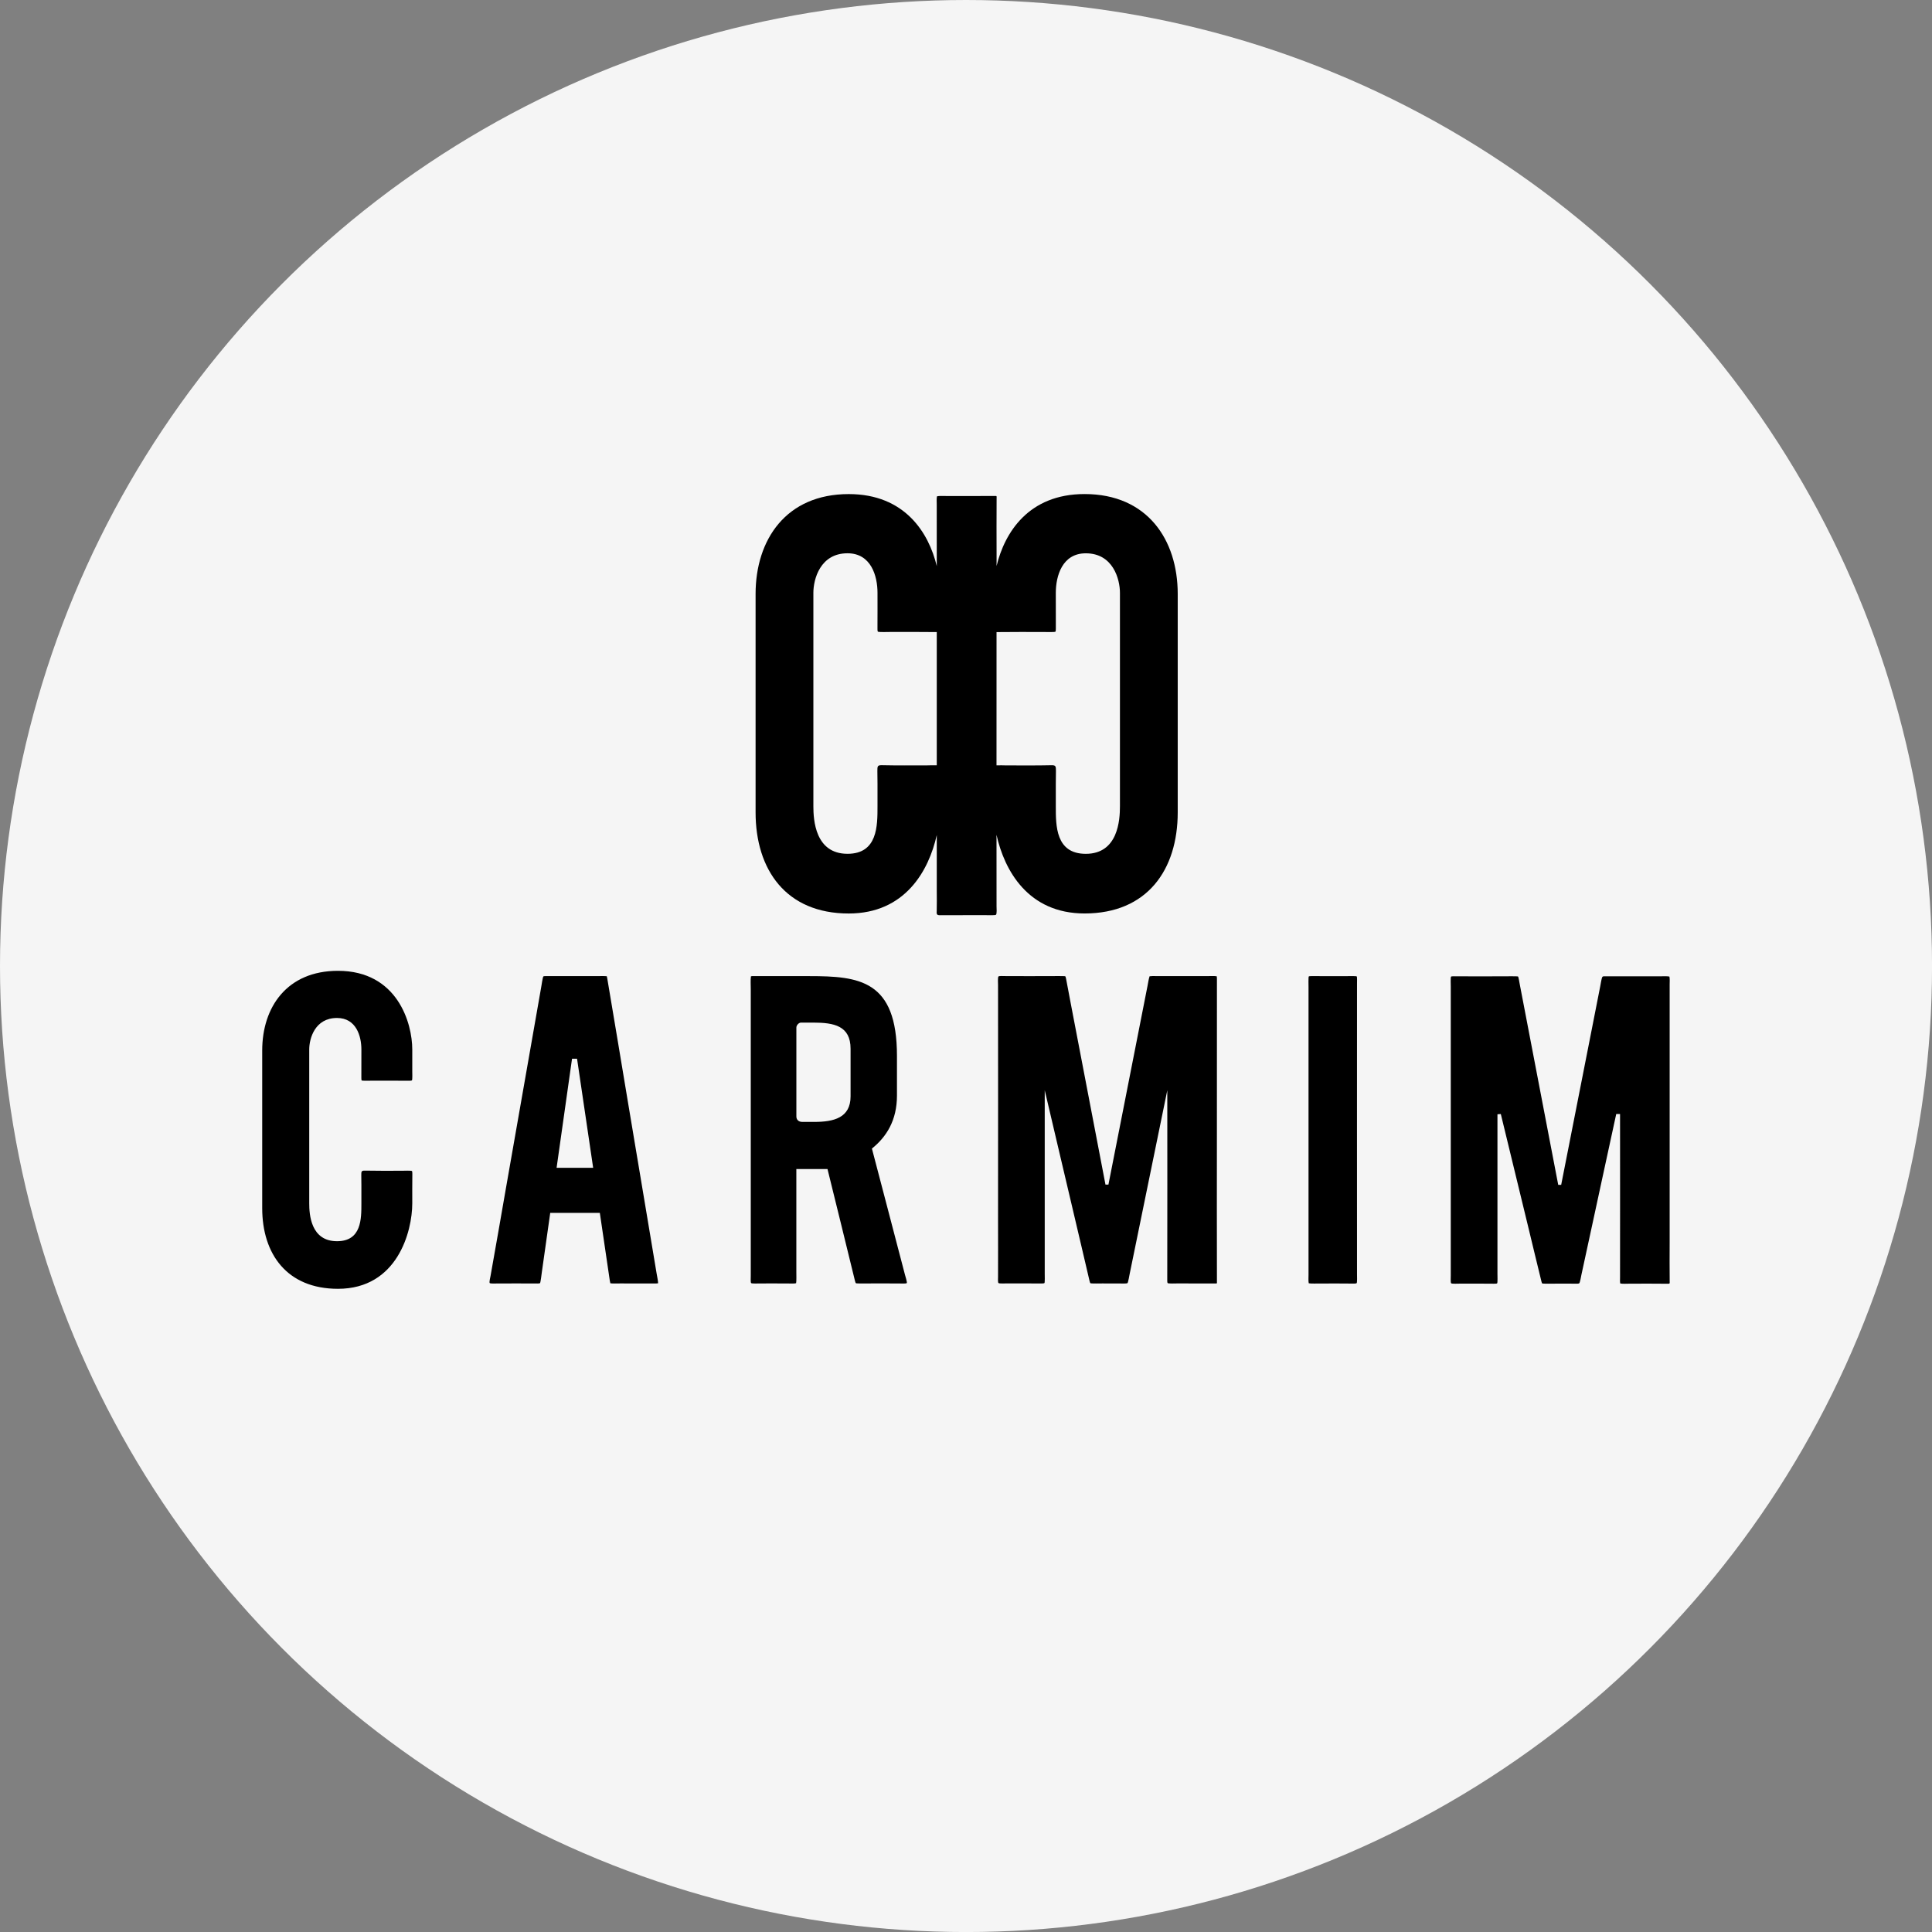 <svg xmlns="http://www.w3.org/2000/svg" xmlns:xlink="http://www.w3.org/1999/xlink" xmlns:xodm="http://www.corel.com/coreldraw/odm/2003" xml:space="preserve" width="119.157mm" height="119.157mm" style="shape-rendering:geometricPrecision; text-rendering:geometricPrecision; image-rendering:optimizeQuality; fill-rule:evenodd; clip-rule:evenodd" viewBox="0 0 576.03 576.03"><rect x="0" y="0" width="576.03" height="576.03" fill="#808080" stroke="none"/> <defs> <style type="text/css"> .fil0 {fill:whitesmoke} .fil1 {fill:black;fill-rule:nonzero} </style> </defs> <g id="Camada_x0020_1">  <circle class="fil0" cx="288.02" cy="288.02" r="288.02"></circle> <path class="fil1" d="M122.92 358.77c0,-2.9 -0.02,-5.82 0.02,-8.72 0,-0.16 -0,-0.8 -0.11,-0.9 -0.19,-0.19 -2.53,-0.09 -2.95,-0.09 -3.69,0.01 -7.41,0.04 -11.09,-0.04 -1.07,-0.02 -1.07,0.3 -1.07,1.39 -0,0.99 0.03,2 0.03,3 0,1.79 -0,3.58 -0,5.37 0,4.58 0.06,11.29 -7.27,11.29 -7.86,0 -8.28,-8.06 -8.28,-11.29l0 -45.88c0,-3.23 1.66,-9.39 8.28,-9.39 5.73,0 7.27,5.42 7.27,9.39 0,2.82 0.01,5.63 -0.01,8.45 -0,0.13 0.01,0.69 0.09,0.78 0.16,0.16 2.56,0.08 2.95,0.08 3.72,0 7.43,-0.02 11.15,0.02 0.16,0 0.78,-0.01 0.89,-0.12 0.18,-0.18 0.1,-2.29 0.1,-2.66 0,-2.18 0,-4.36 0,-6.55 0,-7.82 -4.4,-23.45 -22.16,-23.45 -15.2,0 -22.58,10.84 -22.58,23.74l0 47.04c0,13.65 7.39,24.03 22.58,24.03 17.75,0 22.16,-17.16 22.16,-25.48zm157.37 -85.89c-1.14,0.01 -1.04,-0.43 -1,-1.46 0.06,-1.84 0.01,-3.8 0.01,-5.65l0 -16.81c-2.37,10.64 -9.44,23.4 -26.25,23.4 -18.69,0 -27.77,-13.03 -27.77,-30.16l0 -65.1c0,-16.19 9.08,-29.79 27.77,-29.79 16.81,0 23.89,11.64 26.25,21.47 -0,-6.14 -0,-12.29 -0.01,-18.43 -0,-0.62 -0.08,-1.84 0.08,-2.38 0.58,-0.16 2.26,-0.08 2.97,-0.08 4.78,-0 9.56,0.02 14.34,-0.02 0.57,-0 0.46,0.03 0.46,0.72 -0.05,5.54 -0.01,11.11 -0.01,16.65l0 3.51c2.37,-9.83 9.44,-21.45 26.24,-21.45 18.69,0 27.77,13.6 27.77,29.79l0 65.1c0,17.13 -9.08,30.16 -27.77,30.16 -16.84,0 -23.91,-12.82 -26.26,-23.46 0,7.12 0.01,14.24 0.01,21.36 0,0.45 0.16,2.3 -0.2,2.51 -0.34,0.19 -2.81,0.09 -3.43,0.09 -4.4,-0 -8.81,-0 -13.21,0.02zm-0.99 -44.7c0,-13.24 0,-26.49 0,-39.73 -0.1,0 -0.18,0 -0.23,0 -4.57,-0.06 -9.14,-0.03 -13.71,-0.03 -0.48,0 -3.43,0.1 -3.63,-0.1 -0.11,-0.11 -0.12,-0.82 -0.11,-0.98 0.03,-3.53 0.01,-7.07 0.01,-10.6 0,-4.98 -1.89,-11.78 -8.94,-11.78 -8.14,0 -10.18,7.73 -10.18,11.78l0 63.65c0,4.05 0.52,14.17 10.18,14.17 9.01,0 8.94,-8.42 8.94,-14.17 0,-2.25 0,-4.49 0,-6.74 0,-1.25 -0.04,-2.52 -0.04,-3.76 0,-1.37 -0,-1.78 1.32,-1.75 4.53,0.1 9.11,0.06 13.64,0.05 0.35,-0 1.78,-0.06 2.74,-0.02zm17.82 -39.73c-0,13.24 -0.01,26.49 -0.01,39.73 0.96,-0.04 2.41,0.02 2.76,0.02 4.53,0.01 9.11,0.05 13.64,-0.05 1.32,-0.03 1.31,0.38 1.32,1.75 0,1.24 -0.04,2.51 -0.04,3.76 0,2.25 0,4.49 0,6.74 0,5.75 -0.07,14.17 8.94,14.17 9.66,0 10.18,-10.12 10.18,-14.17l0 -63.65c0,-4.05 -2.04,-11.78 -10.18,-11.78 -7.05,0 -8.94,6.8 -8.94,11.78 0,3.53 -0.01,7.07 0.01,10.6 0,0.16 -0.01,0.87 -0.11,0.98 -0.2,0.2 -3.15,0.1 -3.63,0.1 -4.57,0 -9.14,-0.03 -13.71,0.03 -0.05,0 -0.13,0 -0.22,-0zm14.37 136.6c0.85,3.62 1.7,7.23 2.55,10.85 0.44,1.88 0.88,3.76 1.32,5.63 0.66,2.82 1.33,5.63 1.99,8.45 0.66,2.82 1.33,5.63 1.99,8.45 1.09,4.65 2.19,9.3 3.28,13.95 0.74,3.15 1.48,6.3 2.21,9.45 0.03,0.12 0.18,0.7 0.27,0.76 0.18,0.14 3.12,0.07 3.58,0.07 2.19,0 4.37,0 6.56,0.02 0.17,0 0.8,-0.02 0.92,-0.11 0.2,-0.16 0.6,-2.48 0.68,-2.88 0.39,-1.89 0.77,-3.78 1.16,-5.66 1.16,-5.66 2.32,-11.32 3.48,-16.99 1.74,-8.49 3.48,-16.99 5.22,-25.48 0.39,-1.89 0.77,-3.78 1.16,-5.66 0.06,-0.28 0.12,-0.57 0.17,-0.85 0,18.92 0.04,37.84 -0.01,56.76 -0,0.14 0.01,0.65 0.12,0.75 0.19,0.19 2.39,0.1 2.8,0.1 3.81,0 7.63,-0.01 11.44,0.01 0.55,0 0.45,0.03 0.45,-0.58 -0.05,-14.6 -0.01,-29.21 -0.01,-43.8 0,-15.47 0.01,-30.94 0.01,-46.41 0,-0.3 -0.01,-0.51 -0.06,-0.8 -0.77,-0.13 -2.02,-0.05 -2.84,-0.05 -5.45,-0 -10.91,-0.02 -16.36,-0.01 -0.3,0 -0.52,0.02 -0.82,0.06 -0.26,0.75 -0.44,1.97 -0.6,2.79 -3.89,19.78 -7.78,39.56 -11.67,59.33l-0.88 0c-3.45,-17.98 -6.89,-35.96 -10.34,-53.94 -0.47,-2.46 -0.93,-4.94 -1.4,-7.4 -0.02,-0.11 -0.16,-0.72 -0.23,-0.77 -0.14,-0.12 -4.08,-0.06 -4.58,-0.06 -4.49,0.01 -8.97,0.02 -13.46,-0.01 -0.34,-0 -1.69,-0.09 -1.9,0.12 -0.24,0.25 -0.12,2.18 -0.12,2.63 0.04,23.41 0,46.83 0,70.24 0,5.54 0.03,11.09 -0,16.62 -0,0.33 -0.09,1.71 0.12,1.91 0.23,0.22 2.21,0.11 2.64,0.11 3.44,-0 6.87,0.01 10.31,0.02 0.13,0 0.67,-0.02 0.76,-0.11 0.16,-0.16 0.09,-2.43 0.09,-2.8 0,-18.24 0,-36.48 0,-54.72zm135 7.17l0.98 -0.07c2.27,9.36 4.55,18.72 6.82,28.09 0.44,1.83 0.89,3.65 1.33,5.48 1.32,5.43 2.61,10.88 3.95,16.3 0.03,0.1 0.15,0.57 0.23,0.63 0.18,0.14 3.53,0.07 4.01,0.07 1.98,0 3.99,-0.03 5.97,0.01 0.21,0 0.91,0.02 1.07,-0.11 0.23,-0.18 0.58,-2.18 0.66,-2.58 1.21,-5.6 2.43,-11.21 3.64,-16.81 0.19,-0.89 0.39,-1.79 0.58,-2.68 0.38,-1.74 0.75,-3.48 1.13,-5.23 0.2,-0.94 0.41,-1.88 0.61,-2.83 1.44,-6.64 2.88,-13.28 4.32,-19.92l0.09 -0.42 1.14 0c0,16.23 0.03,32.47 0,48.7 -0,0.53 -0.06,1.32 0.06,1.82 0.71,0.15 2.05,0.06 2.84,0.06 3.8,0 7.64,-0.04 11.43,0.02 0.56,0.01 0.48,-0.14 0.47,-0.73 -0.06,-3.84 -0.01,-7.73 -0.01,-11.58 0,-25.63 -0.02,-51.26 0,-76.89 0,-0.68 0.08,-1.78 -0.07,-2.39 -0.63,-0.15 -2.09,-0.07 -2.83,-0.07 -5.45,-0 -10.91,0.01 -16.36,-0.01 -0.26,-0 -0.69,-0.03 -0.83,0.22 -0.21,0.37 -0.5,2.22 -0.61,2.78 -1.28,6.53 -2.57,13.06 -3.85,19.59 -1.3,6.62 -2.6,13.25 -3.91,19.87 -1.29,6.58 -2.59,13.15 -3.88,19.73l-0.88 0c-0.36,-1.89 -0.73,-3.79 -1.09,-5.68 -0.54,-2.79 -1.07,-5.58 -1.61,-8.38 -2.93,-15.28 -5.88,-30.56 -8.79,-45.85 -0.06,-0.3 -0.34,-2.09 -0.49,-2.21 -0.15,-0.12 -3.8,-0.06 -4.29,-0.06 -4.67,0 -9.36,0.03 -14.04,-0 -0.25,-0 -1.5,-0.06 -1.64,0.09 -0.19,0.2 -0.09,2.53 -0.09,2.95 -0,28.71 0.01,57.43 -0,86.14 -0,0.39 -0.1,2.13 0.11,2.34 0.21,0.21 2.1,0.11 2.5,0.11 3.43,-0 6.88,-0.03 10.31,0.02 0.16,0 0.8,-0 0.91,-0.11 0.17,-0.17 0.09,-2.42 0.09,-2.8 0,-15.86 0,-31.73 0,-47.59zm-41.89 -39.02c0,-0.29 0.06,-1.94 -0.08,-2.08 -0.17,-0.16 -2.83,-0.08 -3.25,-0.08 -3.43,0 -6.85,0 -10.28,-0.01 -0.12,-0 -0.69,0.01 -0.77,0.09 -0.15,0.16 -0.08,2.84 -0.08,3.24 -0,28.57 0.02,57.14 0,85.71 0,0.71 -0.08,1.9 0.07,2.54 0.54,0.13 2.7,0.07 3.4,0.07 3.33,0 6.67,-0.03 9.99,0.02 0.17,0 0.77,-0 0.89,-0.12 0.19,-0.19 0.11,-2.25 0.11,-2.64 -0,-28.91 -0.03,-57.81 0,-86.72zm-167.17 55.35l9.29 0c2.73,11.09 5.48,22.18 8.18,33.29 0.03,0.13 0.19,0.68 0.28,0.75 0.16,0.13 3.4,0.07 3.86,0.07 3.49,0 6.98,-0.02 10.47,0.02 0.15,0 0.75,-0 0.85,-0.13 0.16,-0.21 -0.46,-2.19 -0.56,-2.55 -0.47,-1.77 -0.93,-3.55 -1.39,-5.32 -0.23,-0.89 -0.47,-1.77 -0.7,-2.66 -0.25,-0.93 -0.49,-1.87 -0.73,-2.8 -0.73,-2.8 -1.47,-5.6 -2.2,-8.41 -0.98,-3.74 -1.96,-7.47 -2.94,-11.21 -0.61,-2.34 -1.22,-4.67 -1.84,-7.01l-0.04 -0.14c4.35,-3.5 7.47,-8.41 7.47,-15.82l0 -11.79c0,-22.62 -11.23,-23.81 -26.17,-23.81 -5.58,0 -11.15,-0.01 -16.73,-0.01 -0.24,-0 -0.41,-0.01 -0.64,0.08 -0.15,1.03 -0.05,2.74 -0.05,3.84l0 0.28c0,28.38 0.02,56.75 0,85.13 0,0.36 -0.09,2.01 0.11,2.2 0.21,0.21 2.23,0.11 2.64,0.11 3.28,0 6.57,-0.01 9.85,0.02 0.36,0 0.57,-0.01 0.92,-0.09 0.13,-0.51 0.07,-2.71 0.07,-3.4 0,-10.22 0,-20.43 0,-30.64zm5.05 -43.66c6.15,0 11.12,0.94 11.12,7.79l0 14.2c0,6.37 -4.94,7.62 -10.84,7.62l-3.53 0c-1.12,0 -1.79,-0.64 -1.79,-1.63l0 -26.51c0,-0.67 0.71,-1.47 1.38,-1.47l3.67 0zm-52.42 40.66c-0.16,-0.95 -0.32,-1.9 -0.48,-2.86 -0.16,-0.95 -0.32,-1.9 -0.48,-2.85 -0.15,-0.9 -0.3,-1.81 -0.45,-2.71 -0.47,-2.81 -0.94,-5.61 -1.41,-8.42 -2.06,-12.32 -4.09,-24.66 -6.18,-36.97 -0.04,-0.24 -0.08,-0.44 -0.15,-0.68 -0.89,-0.08 -2.09,-0.03 -3.02,-0.03 -4.74,0.01 -9.47,0.02 -14.21,-0 -0.27,-0 -1.51,-0.05 -1.67,0.09 -0.2,0.17 -0.57,2.76 -0.65,3.19 -3.5,19.95 -7,39.9 -10.5,59.86 -1.53,8.74 -3.03,17.49 -4.6,26.22 -0.07,0.36 -0.45,1.92 -0.25,2.16 0.17,0.21 1.96,0.12 2.32,0.12 3.71,-0 7.44,-0.03 11.15,0 0.25,0 1.36,0.05 1.52,-0.09 0.18,-0.16 0.48,-2.78 0.54,-3.21 0.84,-5.91 1.68,-11.83 2.51,-17.74l14.79 0c0.99,6.73 1.97,13.46 2.97,20.18 0.04,0.29 0.09,0.52 0.17,0.81 0.74,0.1 2.05,0.04 2.86,0.04 3.53,0 7.05,0.01 10.58,0.01 0.3,0 0.5,-0.01 0.79,-0.06 0.01,-0.65 -0.3,-2.08 -0.42,-2.8 -0.95,-5.66 -1.89,-11.32 -2.84,-16.99 -0.96,-5.76 -1.93,-11.51 -2.89,-17.27zm-24.11 2.63l4.6 -32.51 1.5 0 4.8 32.51 -10.9 0z"></path> </g> </svg>